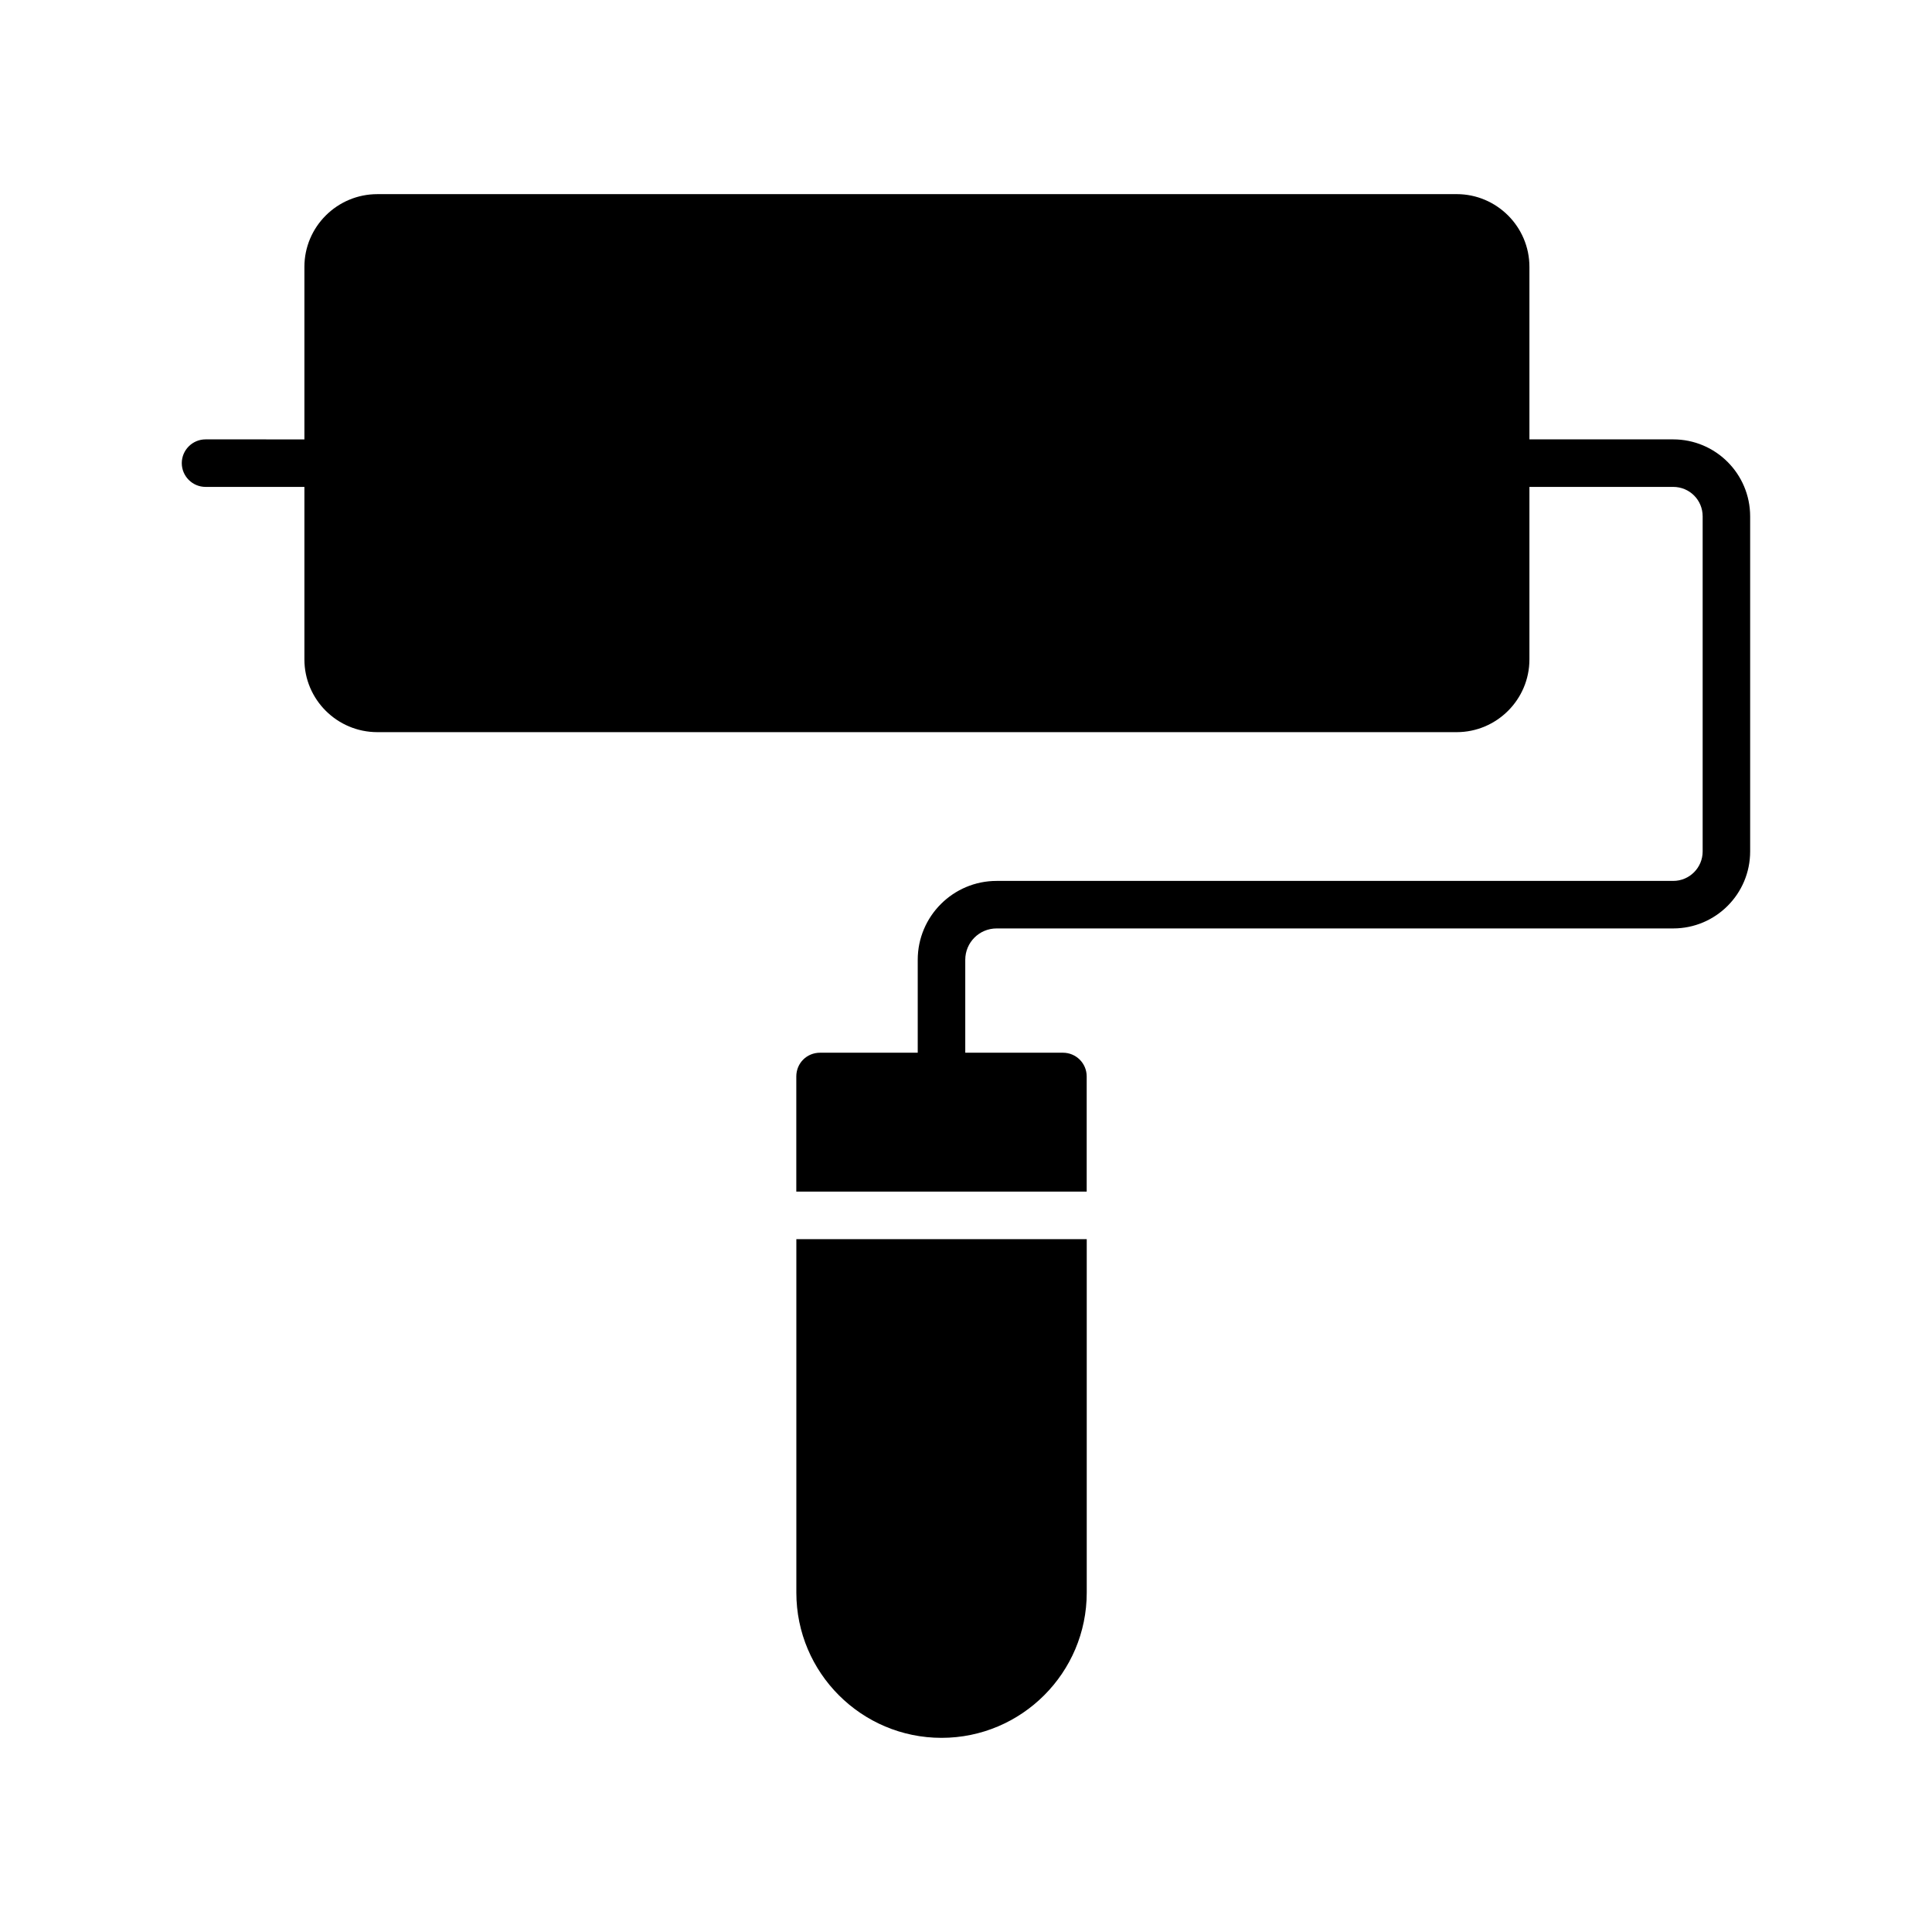 <?xml version="1.0" encoding="UTF-8"?>
<!-- Uploaded to: SVG Repo, www.svgrepo.com, Generator: SVG Repo Mixer Tools -->
<svg fill="#000000" width="800px" height="800px" version="1.1" viewBox="144 144 512 512" xmlns="http://www.w3.org/2000/svg">
 <g>
  <path d="m355.04 472.39v93.68c0 21.223 17.254 38.477 38.477 38.477 21.223 0 38.48-17.254 38.48-38.477v-93.68z"/>
  <path d="m587.41 260.44h-38.098v-45.723c0-10.645-8.691-19.27-19.27-19.27l-286.04 0.004c-10.645 0-19.332 8.629-19.332 19.27v45.723l-26.199-0.004c-3.465 0-6.297 2.836-6.297 6.297 0 3.465 2.836 6.297 6.297 6.297h26.199v45.723c0 10.645 8.691 19.27 19.332 19.27h286.04c10.578 0 19.27-8.629 19.27-19.27v-45.723h38.102c4.344 0.004 7.809 3.469 7.809 7.812v88.797c0 4.281-3.465 7.809-7.809 7.809h-179.3c-11.523 0-20.906 9.383-20.906 20.906v24.625h-25.883c-3.527 0-6.297 2.769-6.297 6.297v30.512h76.957v-30.512c0-3.527-2.836-6.297-6.297-6.297h-25.883v-24.625c0-4.598 3.715-8.312 8.312-8.312h179.29c11.27 0 20.402-9.129 20.402-20.402v-88.797c0-11.273-9.133-20.406-20.406-20.406z"/>
 </g>
</svg>